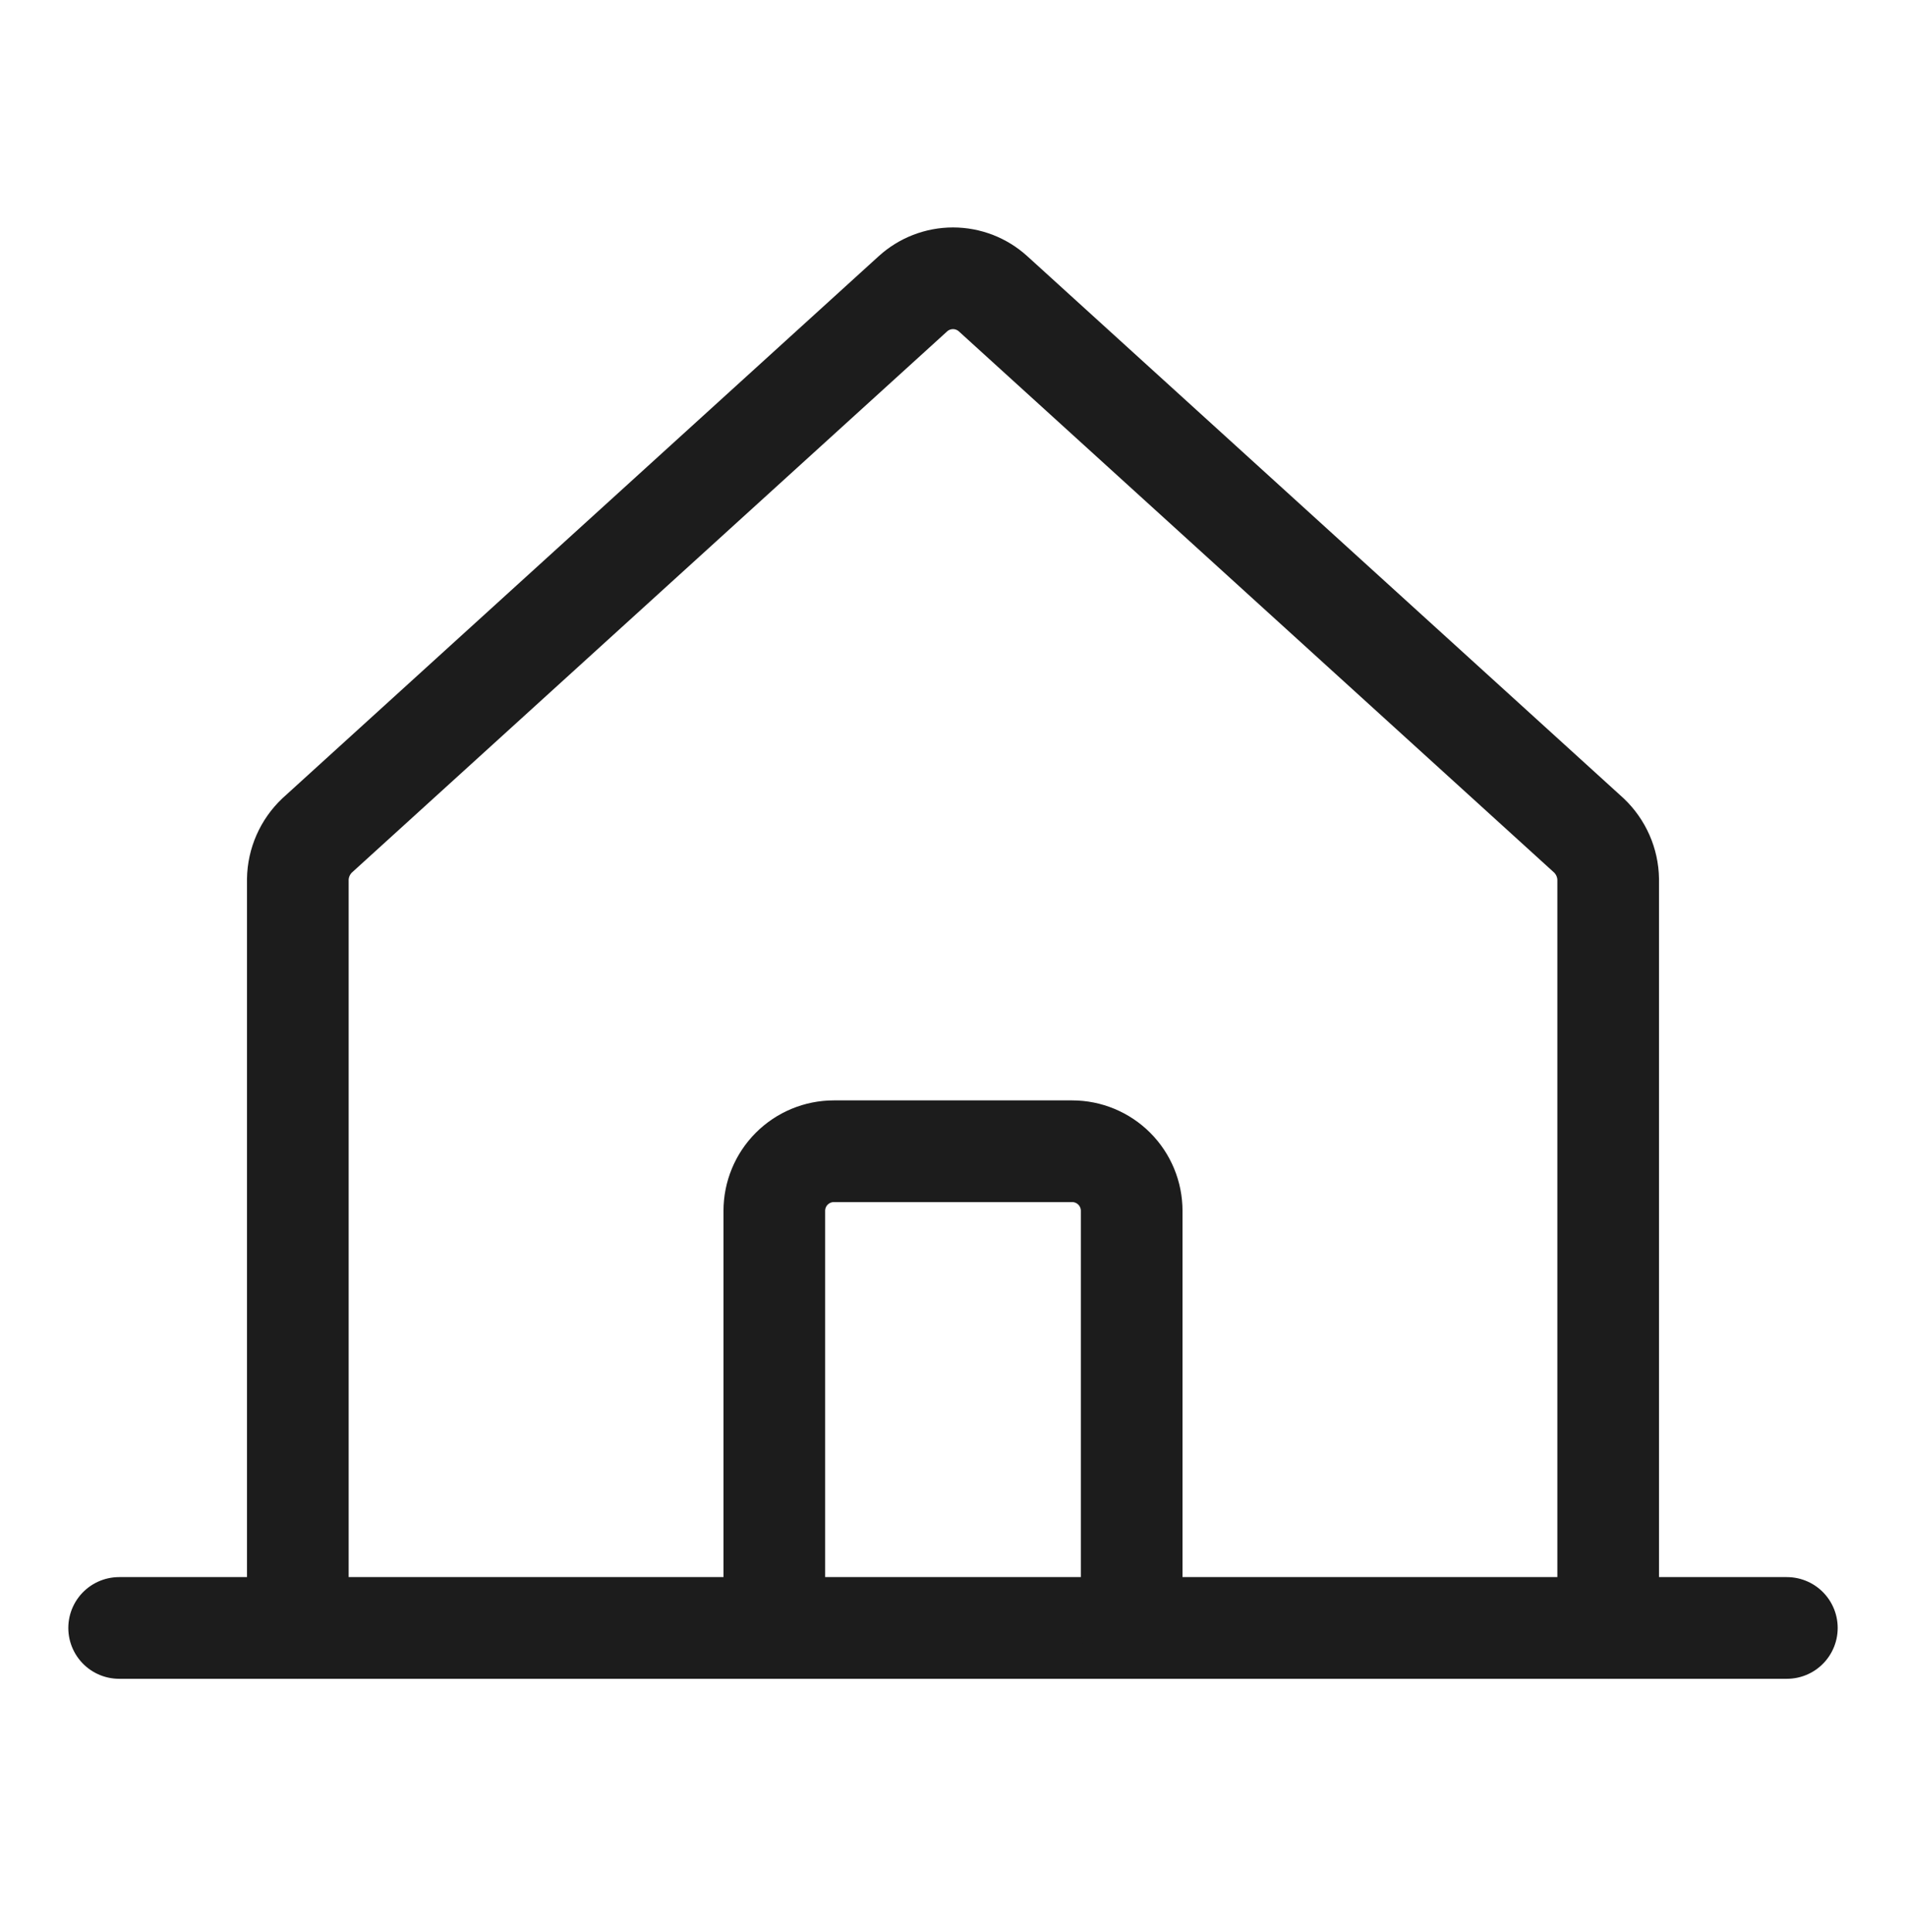 <svg width="75" height="76" viewBox="0 0 75 76" fill="none" xmlns="http://www.w3.org/2000/svg">
<g id="Phosphor Icons / HouseLine">
<path id="Vector" d="M63.281 64.031V34.588C63.276 34.264 63.206 33.944 63.075 33.647C62.944 33.35 62.755 33.082 62.52 32.859L39.082 11.56C38.65 11.165 38.086 10.946 37.5 10.946C36.914 10.946 36.35 11.165 35.918 11.56L12.48 32.859C12.245 33.082 12.056 33.35 11.925 33.647C11.794 33.944 11.724 34.264 11.719 34.588V64.031" stroke="#1C1C1C" stroke-width="4" stroke-linecap="round" stroke-linejoin="round"/>
<path id="Vector_2" d="M4.688 64.031H70.312" stroke="#1C1C1C" stroke-width="4" stroke-linecap="round" stroke-linejoin="round"/>
<path id="Vector_3" d="M44.531 64.031V47.625C44.531 47.003 44.284 46.407 43.845 45.968C43.405 45.528 42.809 45.281 42.188 45.281H32.812C32.191 45.281 31.595 45.528 31.155 45.968C30.716 46.407 30.469 47.003 30.469 47.625V64.031" stroke="#1C1C1C" stroke-width="4" stroke-linecap="round" stroke-linejoin="round"/>
</g>
</svg>

